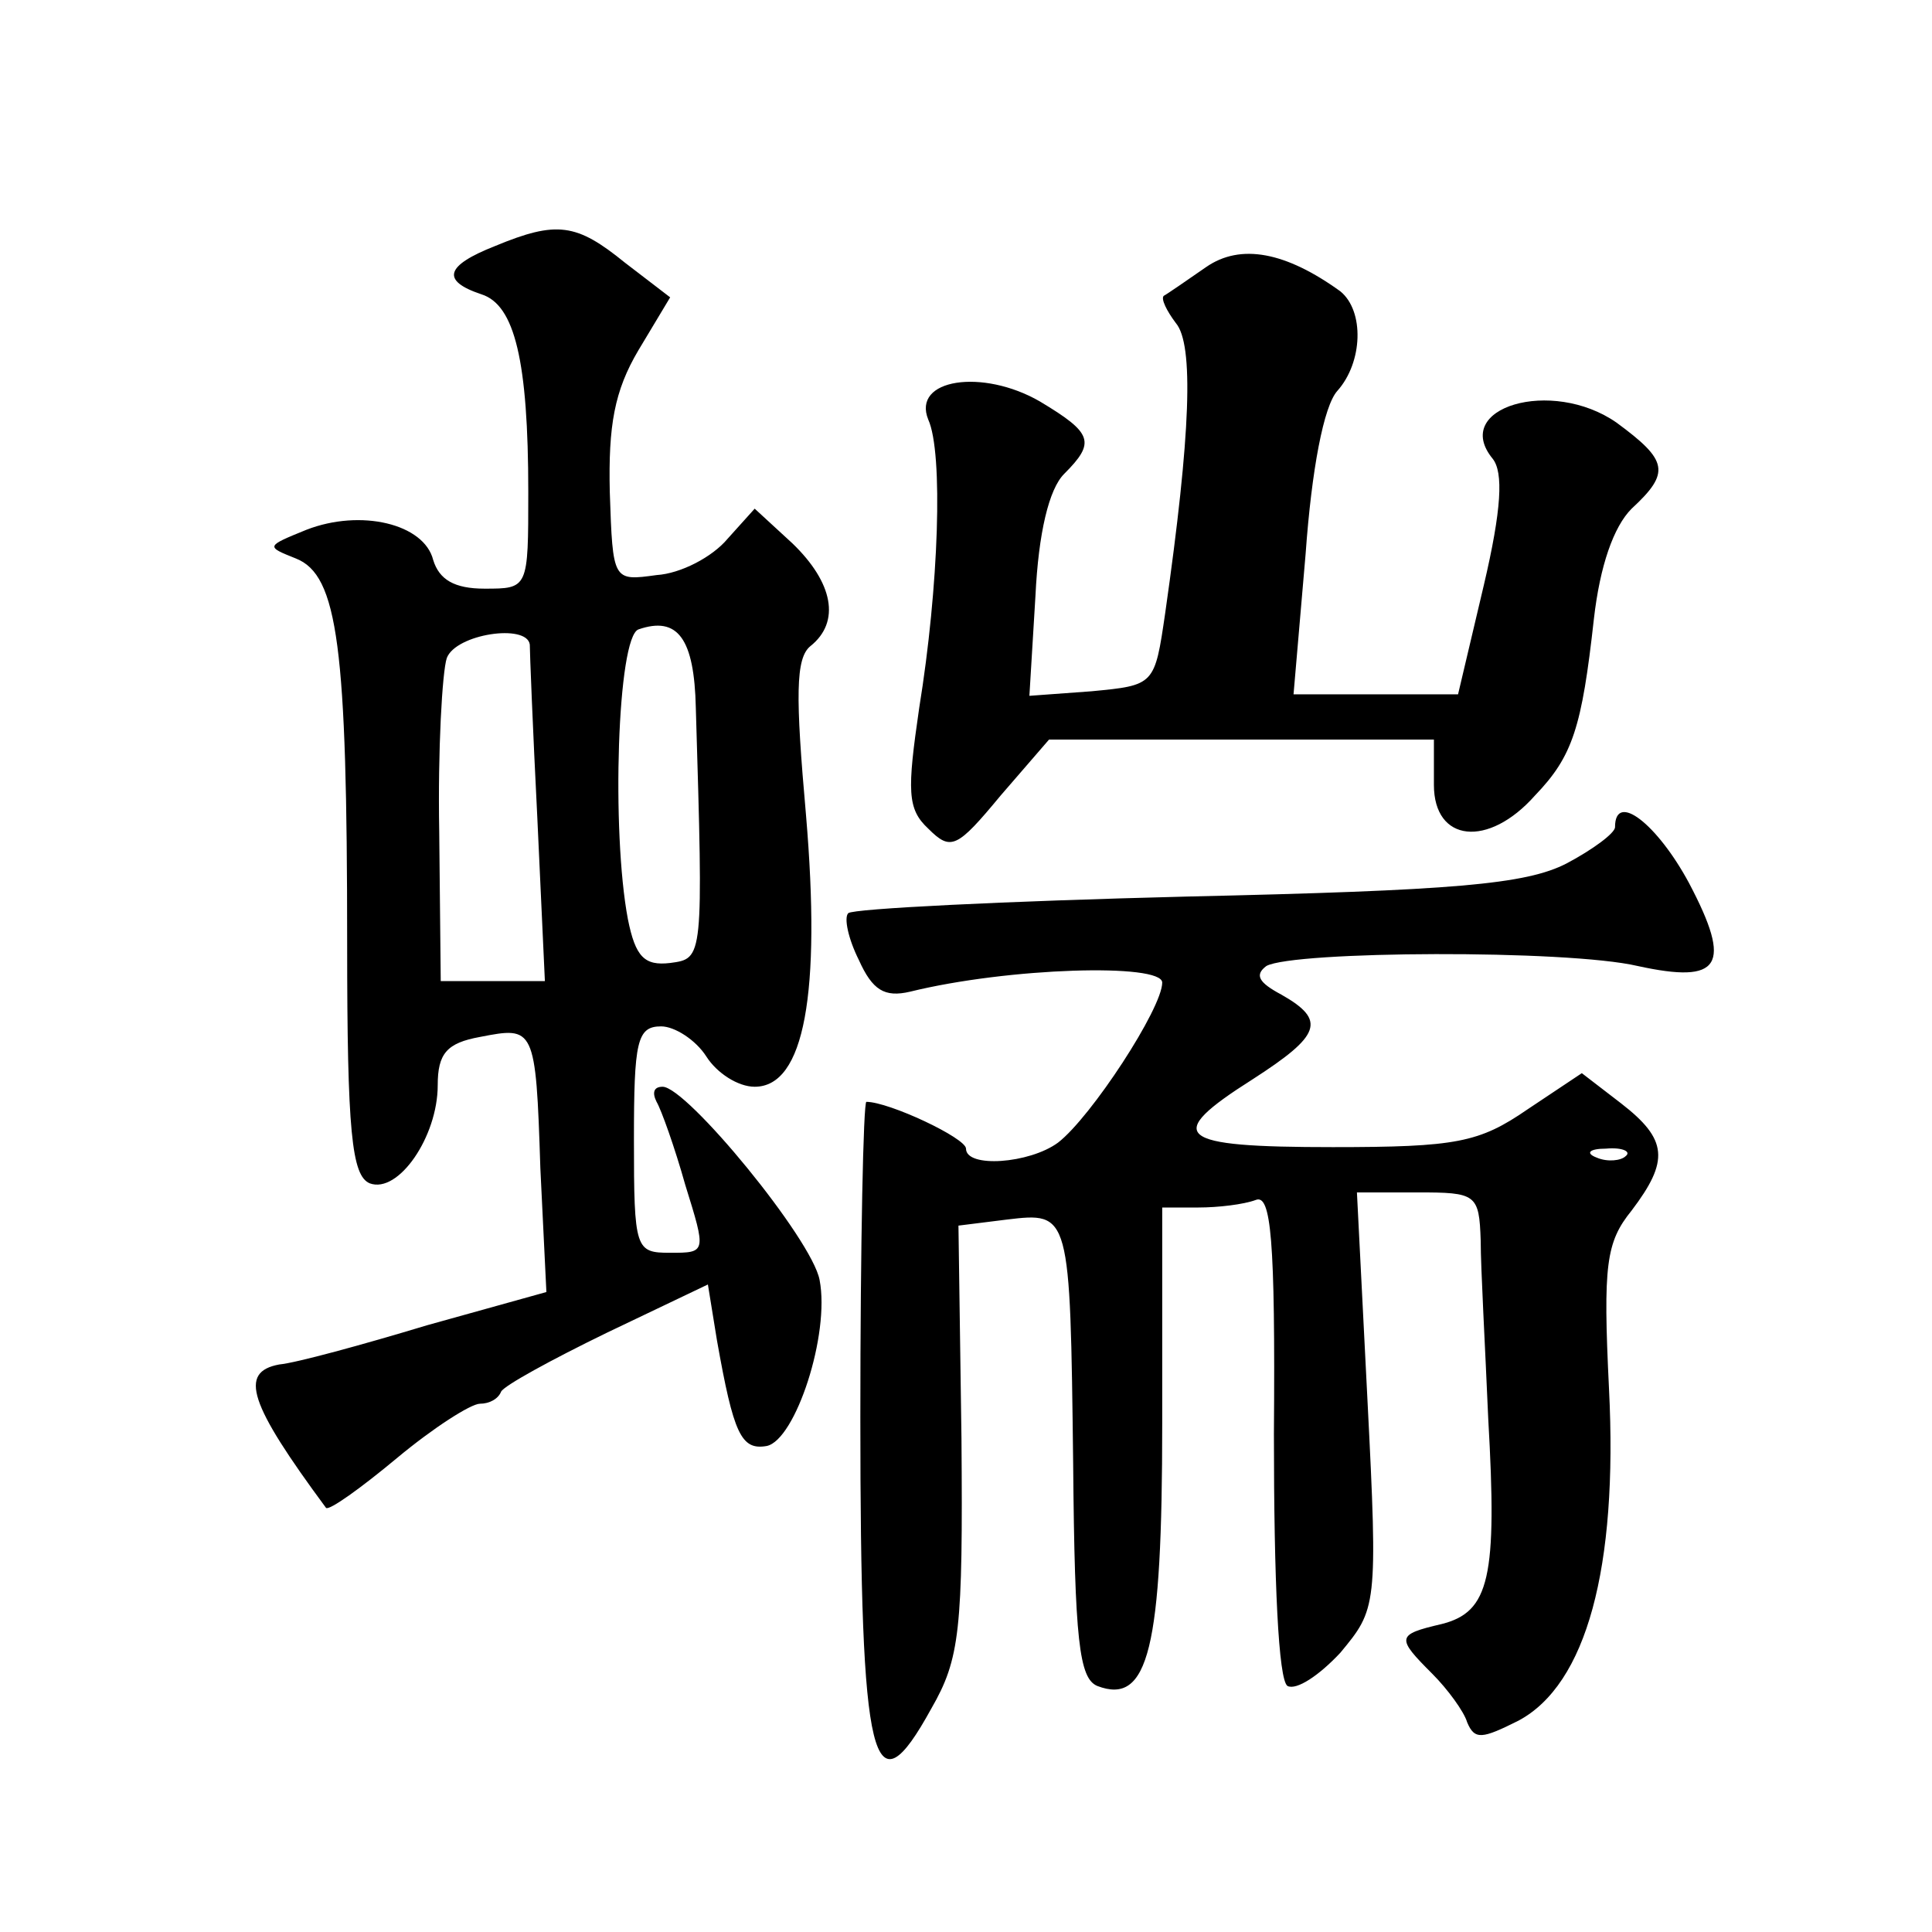 <?xml version="1.0" standalone="no"?>
<!DOCTYPE svg PUBLIC "-//W3C//DTD SVG 20010904//EN"
 "http://www.w3.org/TR/2001/REC-SVG-20010904/DTD/svg10.dtd">
<svg version="1.0" xmlns="http://www.w3.org/2000/svg"
 width="128pt" height="128pt" viewBox="0 0 128 128"
 preserveAspectRatio="xMidYMid meet">
<g transform="translate(0,128) scale(0.1,-0.1)"
fill="#0" stroke="none">
<path d="M328 1117 c-33 -13 -36 -23 -9 -32 22 -7 31 -44 31 -131 0 -64 0 -64 -29
-64 -20 0 -30 6 -34 19 -6 24 -48 34 -84 20 -27 -11 -27 -11 -7 -19 28 -11 34 -59
34 -255 0 -125 3 -154 15 -159 19 -7 45 31 45 65 0 21 6 28 28 32 36 7 37 7 40
-87 l4 -82 -79 -22 c-43 -13 -87 -25 -98 -26 -27 -5 -20 -26 31 -95 2 -2 23 13
47 33 24 20 49 36 55 36 6 0 12 3 14 8 2 4 33 21 70 39 l67 32 6 -37 c11 -62 16
-73 33 -70 19 4 42 74 35 110 -5 27 -88 128 -104 128 -6 0 -7 -4 -4 -10 3 -5 12
-30 19 -55 14 -45 14 -45 -10 -45 -23 0 -24 2 -24 75 0 65 2 75 18 75 9 0 23 -9
30 -20 7 -11 21 -20 32 -20 33 0 44 62 34 180 -7 79 -7 104 3 112 20 16 15 42 -12
68 l-25 23 -18 -20 c-10 -12 -31 -23 -47 -24 -29 -4 -29 -4 -31 55 -1 44 3 67 19
94 l21 35 -30 23 c-32 26 -45 28 -86 11z m133 -306 c5 -167 5 -166 -17 -169 -17
-2 -23 4 -28 29 -11 58 -7 187 7 192 26 9 37 -6 38 -52z m-110 42 c0 -5 2 -56 5
-115 l5 -108 -34 0 -35 0 -1 99 c-1 54 2 106 5 115 6 16 53 23 55 9z M799 1103
c-13 -9 -26 -18 -28 -19 -2 -2 2 -10 8 -18 12 -14 10 -73 -7 -192 -7 -48 -7 -48
-49 -52 l-41 -3 4 66 c2 42 9 71 19 81 21 21 19 27 -16 48 -38 22 -85 15 -74 -12
10 -22 7 -111 -6 -191 -8 -55 -8 -67 6 -80 15 -15 19 -13 48 22 l32 37 128 0 127
0 0 -30 c0 -38 36 -42 67 -7 25 26 31 45 39 117 4 35 13 61 25 73 26 24 24 32 -10
57 -43 30 -110 10 -82 -24 7 -9 6 -33 -6 -84 l-17 -72 -54 0 -55 0 8 93 c4 56 12
98 21 108 17 19 18 53 2 66 -36 26 -66 32 -89 16z M1070 732 c0 -4 -15 -15 -32
-24 -27 -14 -75 -18 -252 -22 -120 -3 -221 -8 -224 -11 -3 -3 0 -17 7 -31 9 -20
17 -25 34 -21 65 16 167 19 167 6 0 -17 -47 -89 -69 -106 -19 -14 -61 -17 -61 -4
0 7 -51 31 -66 31 -2 0 -4 -94 -4 -209 0 -232 8 -264 47 -193 19 33 21 52 20 179
l-2 141 32 4 c42 5 42 5 44 -162 1 -117 4 -142 16 -147 34 -13 43 25 43 174 l0
143 24 0 c13 0 30 2 38 5 10 4 13 -25 12 -155 0 -98 3 -163 9 -167 6 -3 21 7 35
22 24 29 25 30 18 167 l-7 138 40 0 c39 0 41 -1 42 -32 0 -18 3 -71 5 -118 6 -105
1 -128 -31 -136 -30 -7 -30 -9 -6 -33 10 -10 21 -25 23 -32 5 -12 10 -11 34 1 45
24 66 101 60 220 -4 82 -2 97 15 118 25 33 24 47 -7 71 l-26 20 -36 -24 c-32 -22
-47 -25 -129 -25 -104 0 -113 7 -53 45 45 29 49 39 19 56 -15 8 -18 13 -10 19 18
10 199 11 246 0 55 -12 63 0 34 55 -21 39 -49 61 -49 37z m7 -218 c-3 -3 -12 -4
-19 -1 -8 3 -5 6 6 6 11 1 17 -2 13 -5z"/>
</g>
</svg>

